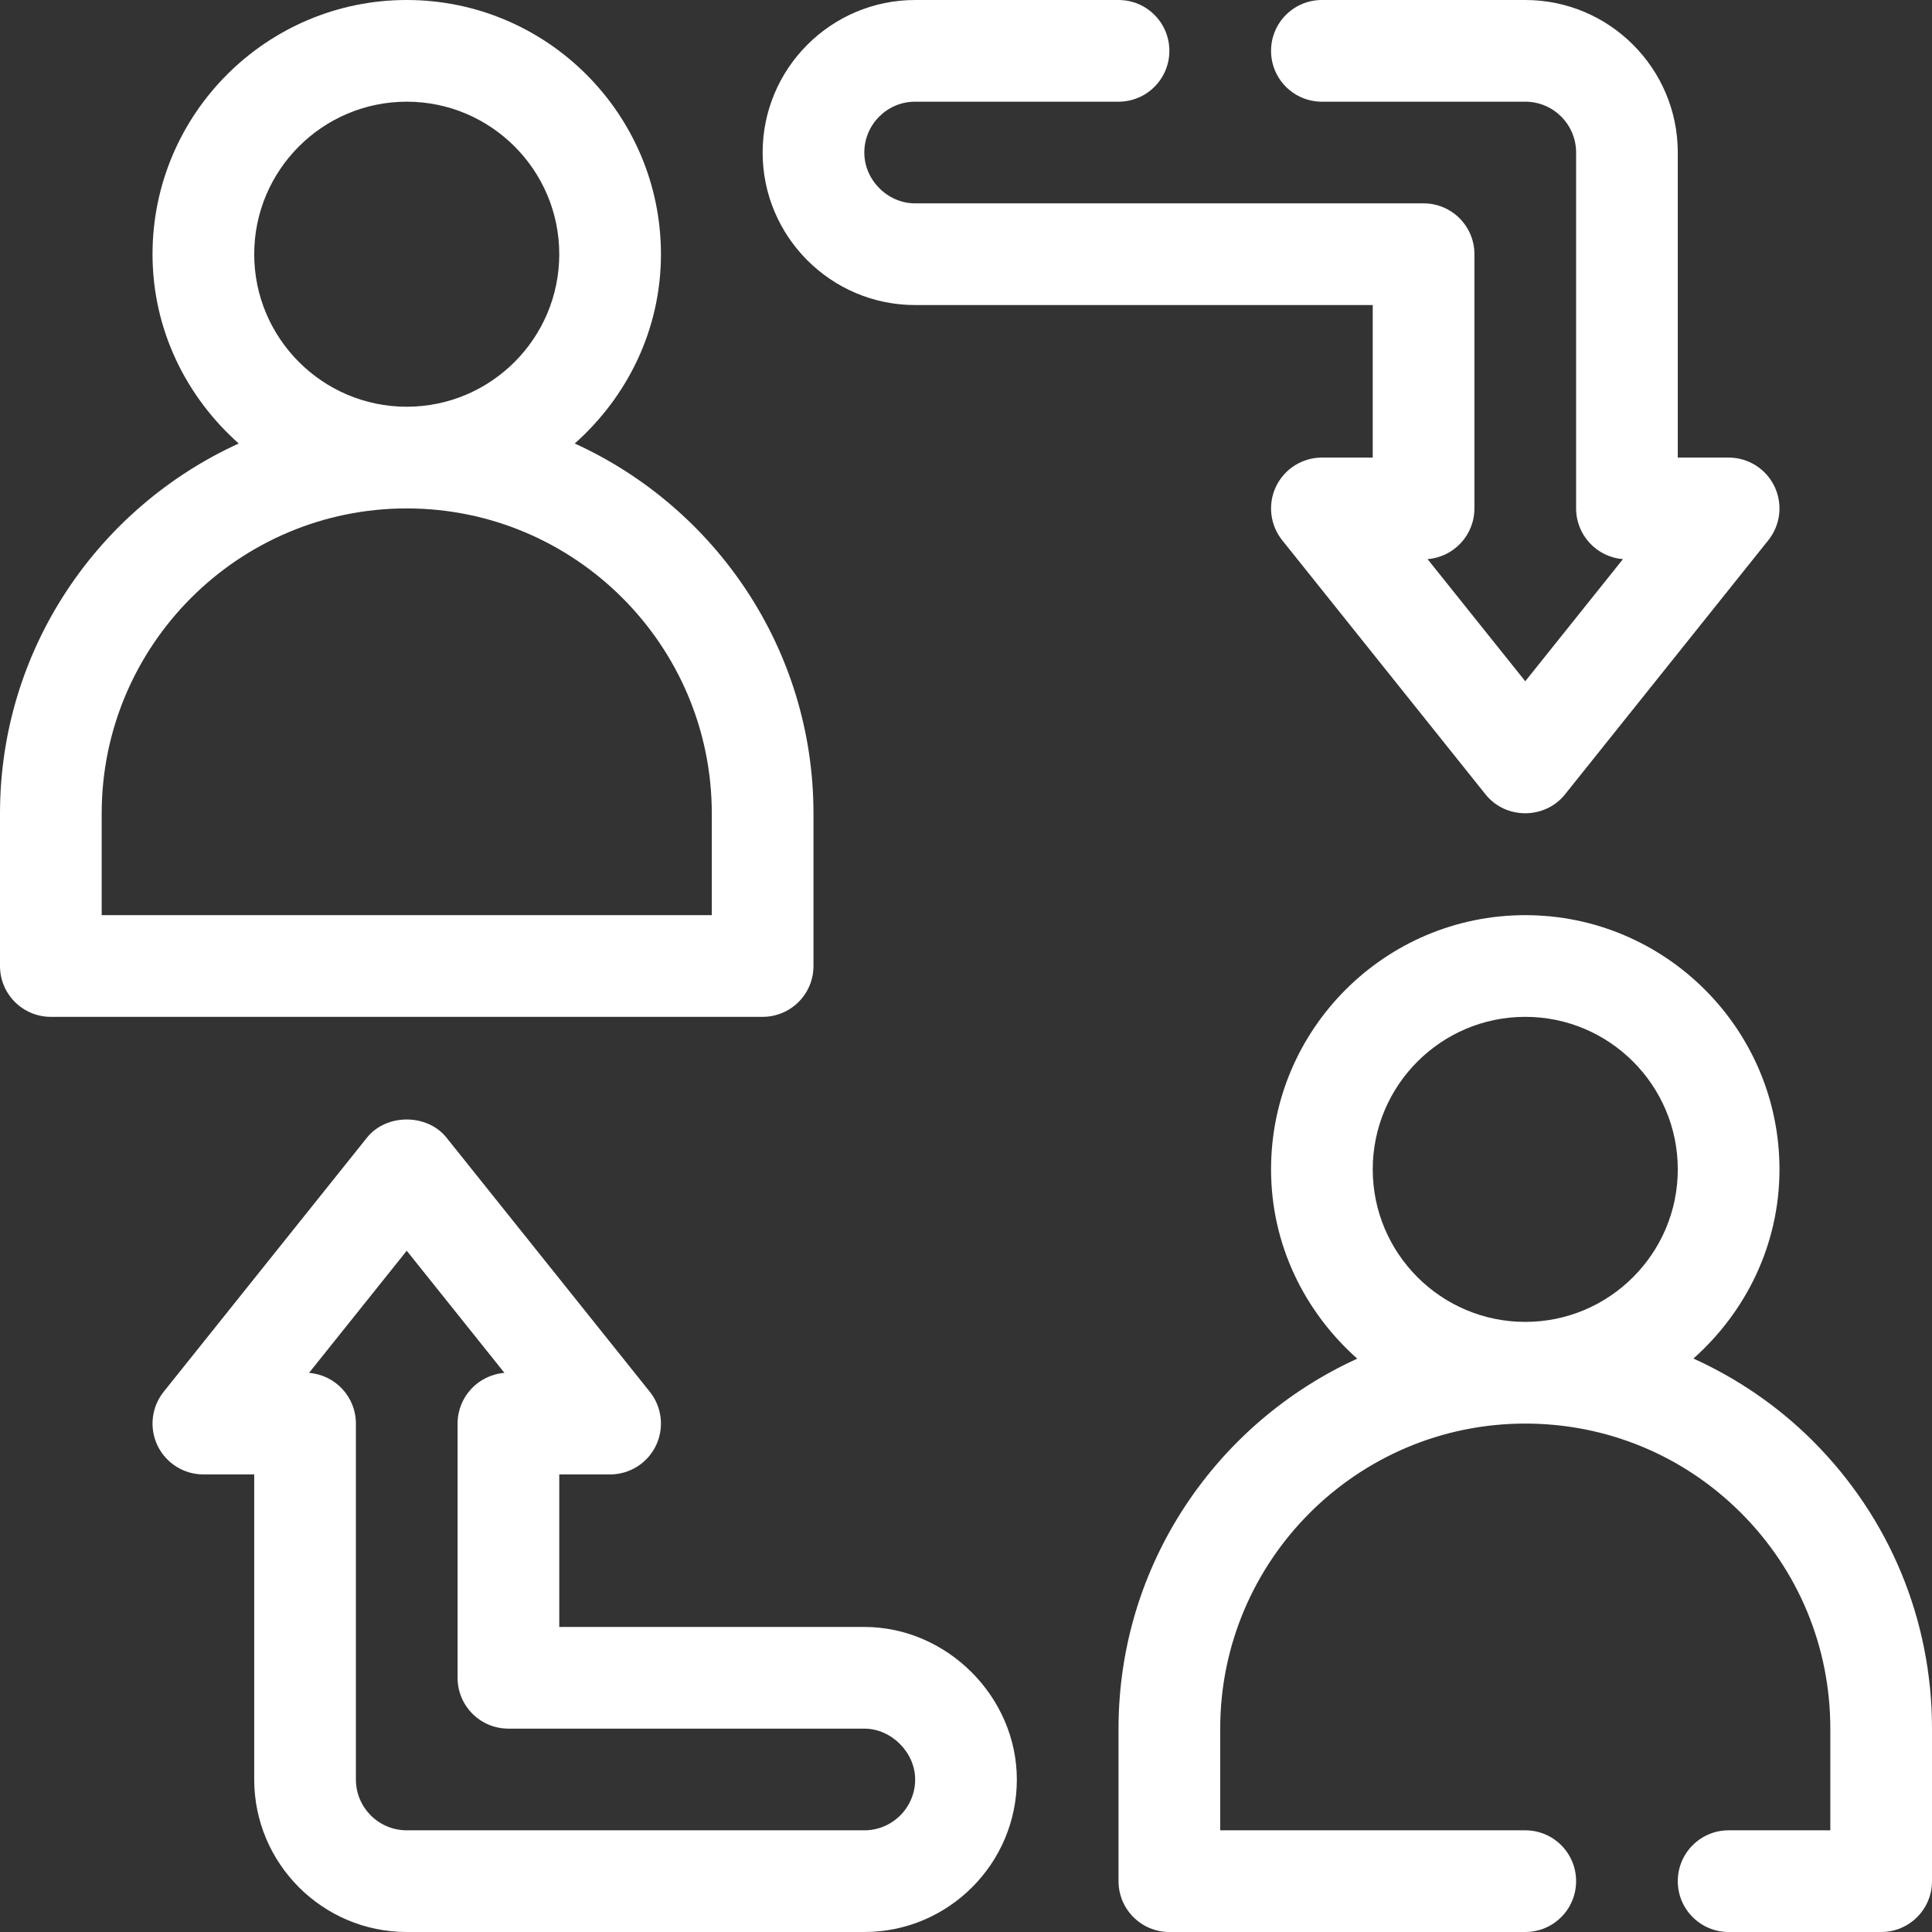 <?xml version="1.0" encoding="UTF-8" standalone="no"?><svg xmlns="http://www.w3.org/2000/svg" xmlns:xlink="http://www.w3.org/1999/xlink" fill="#ffffff" height="1748" preserveAspectRatio="xMidYMid meet" version="1" viewBox="376.0 376.0 1748.0 1748.0" width="1748" zoomAndPan="magnify"><rect x="376.0" y="376.0" width="1748.0" height="1748.0" fill="#333333" stroke="none"/><g id="change1_1"><path d="M2016.232,1679.768c-31.746-31.726-68.424-56.579-108.085-74.621 C1955.523,1562.988,1986,1502.253,1986,1434c0-126.814-103.186-230-230-230s-230,103.186-230,230 c0,68.318,30.538,129.097,77.993,171.262C1476.799,1663.264,1388,1791.328,1388,1940v138 c0,25.426,20.574,46,46,46h322c25.426,0,46-20.574,46-46s-20.574-46-46-46h-276v-92c0-152.195,123.805-276,276-276 c73.717,0,143.031,28.705,195.186,80.814C2003.295,1796.969,2032,1866.283,2032,1940v92h-92 c-25.426,0-46,20.574-46,46s20.574,46,46,46h138c25.426,0,46-20.574,46-46v-138 C2124,1841.711,2085.727,1749.307,2016.232,1679.768z M1618,1434c0-76.098,61.902-138,138-138s138,61.902,138,138 s-61.902,138-138,138S1618,1510.098,1618,1434z"/><path d="M1112,1250v-138c0-148.672-88.799-276.736-215.993-334.738C943.462,735.097,974,674.318,974,606 c0-126.814-103.186-230-230-230S514,479.186,514,606c0,68.318,30.538,129.097,77.993,171.262 C464.799,835.264,376,963.328,376,1112v138c0,25.426,20.574,46,46,46h644C1091.426,1296,1112,1275.426,1112,1250z M606,606c0-76.098,61.902-138,138-138s138,61.902,138,138s-61.902,138-138,138S606,682.098,606,606z M1020,1204H468v-92 c0-152.195,123.805-276,276-276s276,123.805,276,276V1204z"/><path d="M1158,1848H882v-138h46c17.699,0,33.781-10.152,41.463-26.055 c7.637-15.947,5.525-34.859-5.525-48.695l-184-230c-17.52-21.832-54.355-21.832-71.875,0l-184,230 c-11.051,13.836-13.162,32.748-5.525,48.695C526.219,1699.848,542.301,1710,560,1710h46v276 c0,76.098,61.902,138,138,138h414c76.098,0,138-61.902,138-138C1296,1911.205,1232.795,1848,1158,1848z M1158,2032H744 c-25.381,0-46-20.619-46-46v-322c0-24.213-18.688-44.023-42.406-45.865L744,1507.627l88.406,110.508 C808.688,1619.977,790,1639.787,790,1664v230c0,25.426,20.574,46,46,46h322c24.482,0,46,21.518,46,46 C1204,2011.381,1183.381,2032,1158,2032z"/><path d="M1204,652h414v138h-46c-17.699,0-33.781,10.152-41.463,26.055 c-7.637,15.947-5.525,34.859,5.525,48.695c0,0,183.482,229.352,183.999,229.999 c18.251,22.814,53.69,22.663,71.876,0.001l184-230c11.051-13.836,13.162-32.748,5.525-48.695 C1973.781,800.152,1957.699,790,1940,790h-46V514c0-76.098-61.902-138-138-138h-184c-25.426,0-46,20.574-46,46 s20.574,46,46,46h184c25.381,0,46,20.619,46,46v322c0,24.213,18.688,44.023,42.406,45.865L1756,992.373 l-88.406-110.508C1691.312,880.023,1710,860.213,1710,836V606c0-25.426-20.574-46-46-46h-460 c-24.932,0-46-21.068-46-46c0-25.381,20.619-46,46-46h184c25.426,0,46-20.574,46-46s-20.574-46-46-46h-184 c-76.098,0-138,61.902-138,138S1127.902,652,1204,652z"/></g></svg>